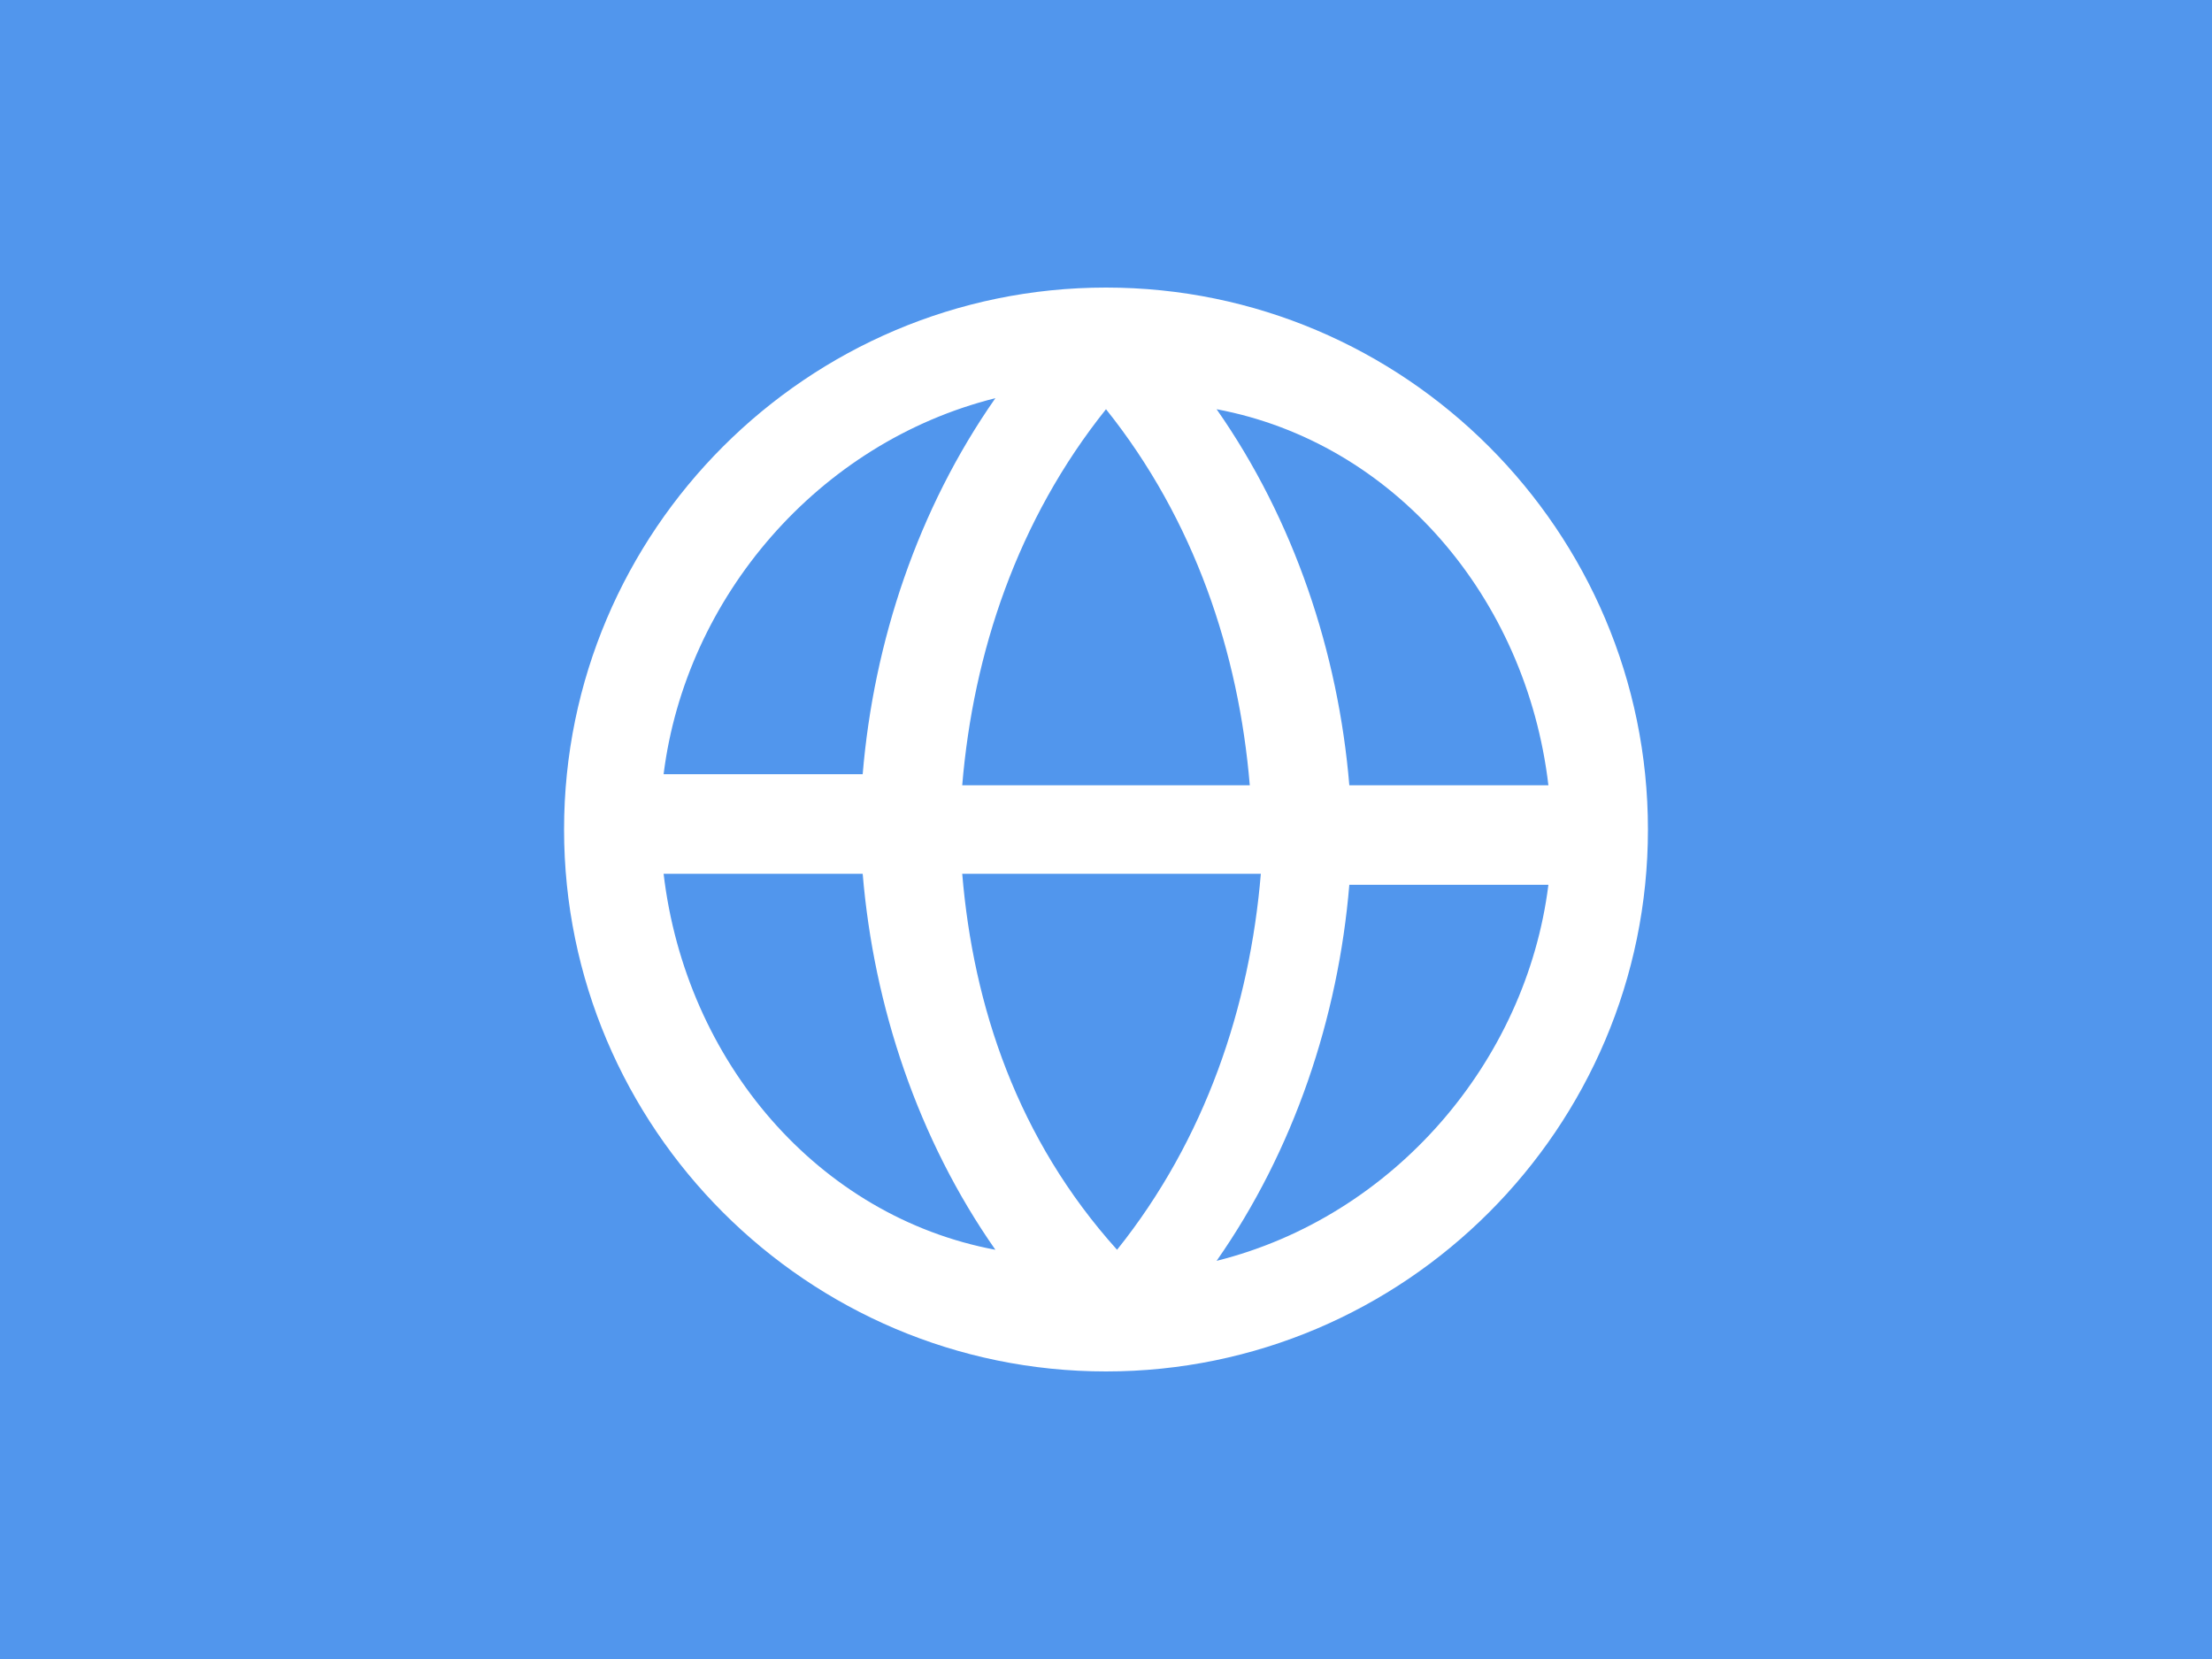 <?xml version="1.0" encoding="utf-8"?>
<!-- Generator: Adobe Illustrator 28.3.0, SVG Export Plug-In . SVG Version: 6.00 Build 0)  -->
<svg version="1.1" id="Layer_1" xmlns="http://www.w3.org/2000/svg" xmlns:xlink="http://www.w3.org/1999/xlink" x="0px" y="0px"
	 viewBox="0 0 20 15" style="enable-background:new 0 0 20 15;" xml:space="preserve">
<style type="text/css">
	.st0{fill-rule:evenodd;clip-rule:evenodd;fill:#5196ED;}
	.st1{fill:#FFFFFF;}
</style>
<path class="st0" d="M0,0v15h20V0H0z"/>
<path class="st1" d="M10,2.6c-2.7,0-4.9,2.2-4.9,4.9c0,2.7,2.2,4.9,4.9,4.9s4.9-2.2,4.9-4.9C14.9,4.8,12.7,2.6,10,2.6z M14,7.1h-1.8
	c-0.1-1.2-0.5-2.4-1.2-3.4C12.6,4,13.8,5.4,14,7.1z M8.7,7.9h2.7c-0.1,1.2-0.5,2.4-1.3,3.4C9.2,10.3,8.8,9.1,8.7,7.9z M8.7,7.1
	C8.8,5.9,9.2,4.7,10,3.7c0.8,1,1.2,2.2,1.3,3.4H8.7z M9,3.6c-0.7,1-1.1,2.2-1.2,3.4H6C6.2,5.4,7.4,4,9,3.6z M6,7.9h1.8
	c0.1,1.2,0.5,2.4,1.2,3.4C7.4,11,6.2,9.6,6,7.9z M11,11.4c0.7-1,1.1-2.2,1.2-3.4H14C13.8,9.6,12.6,11,11,11.4z"/>
</svg>
